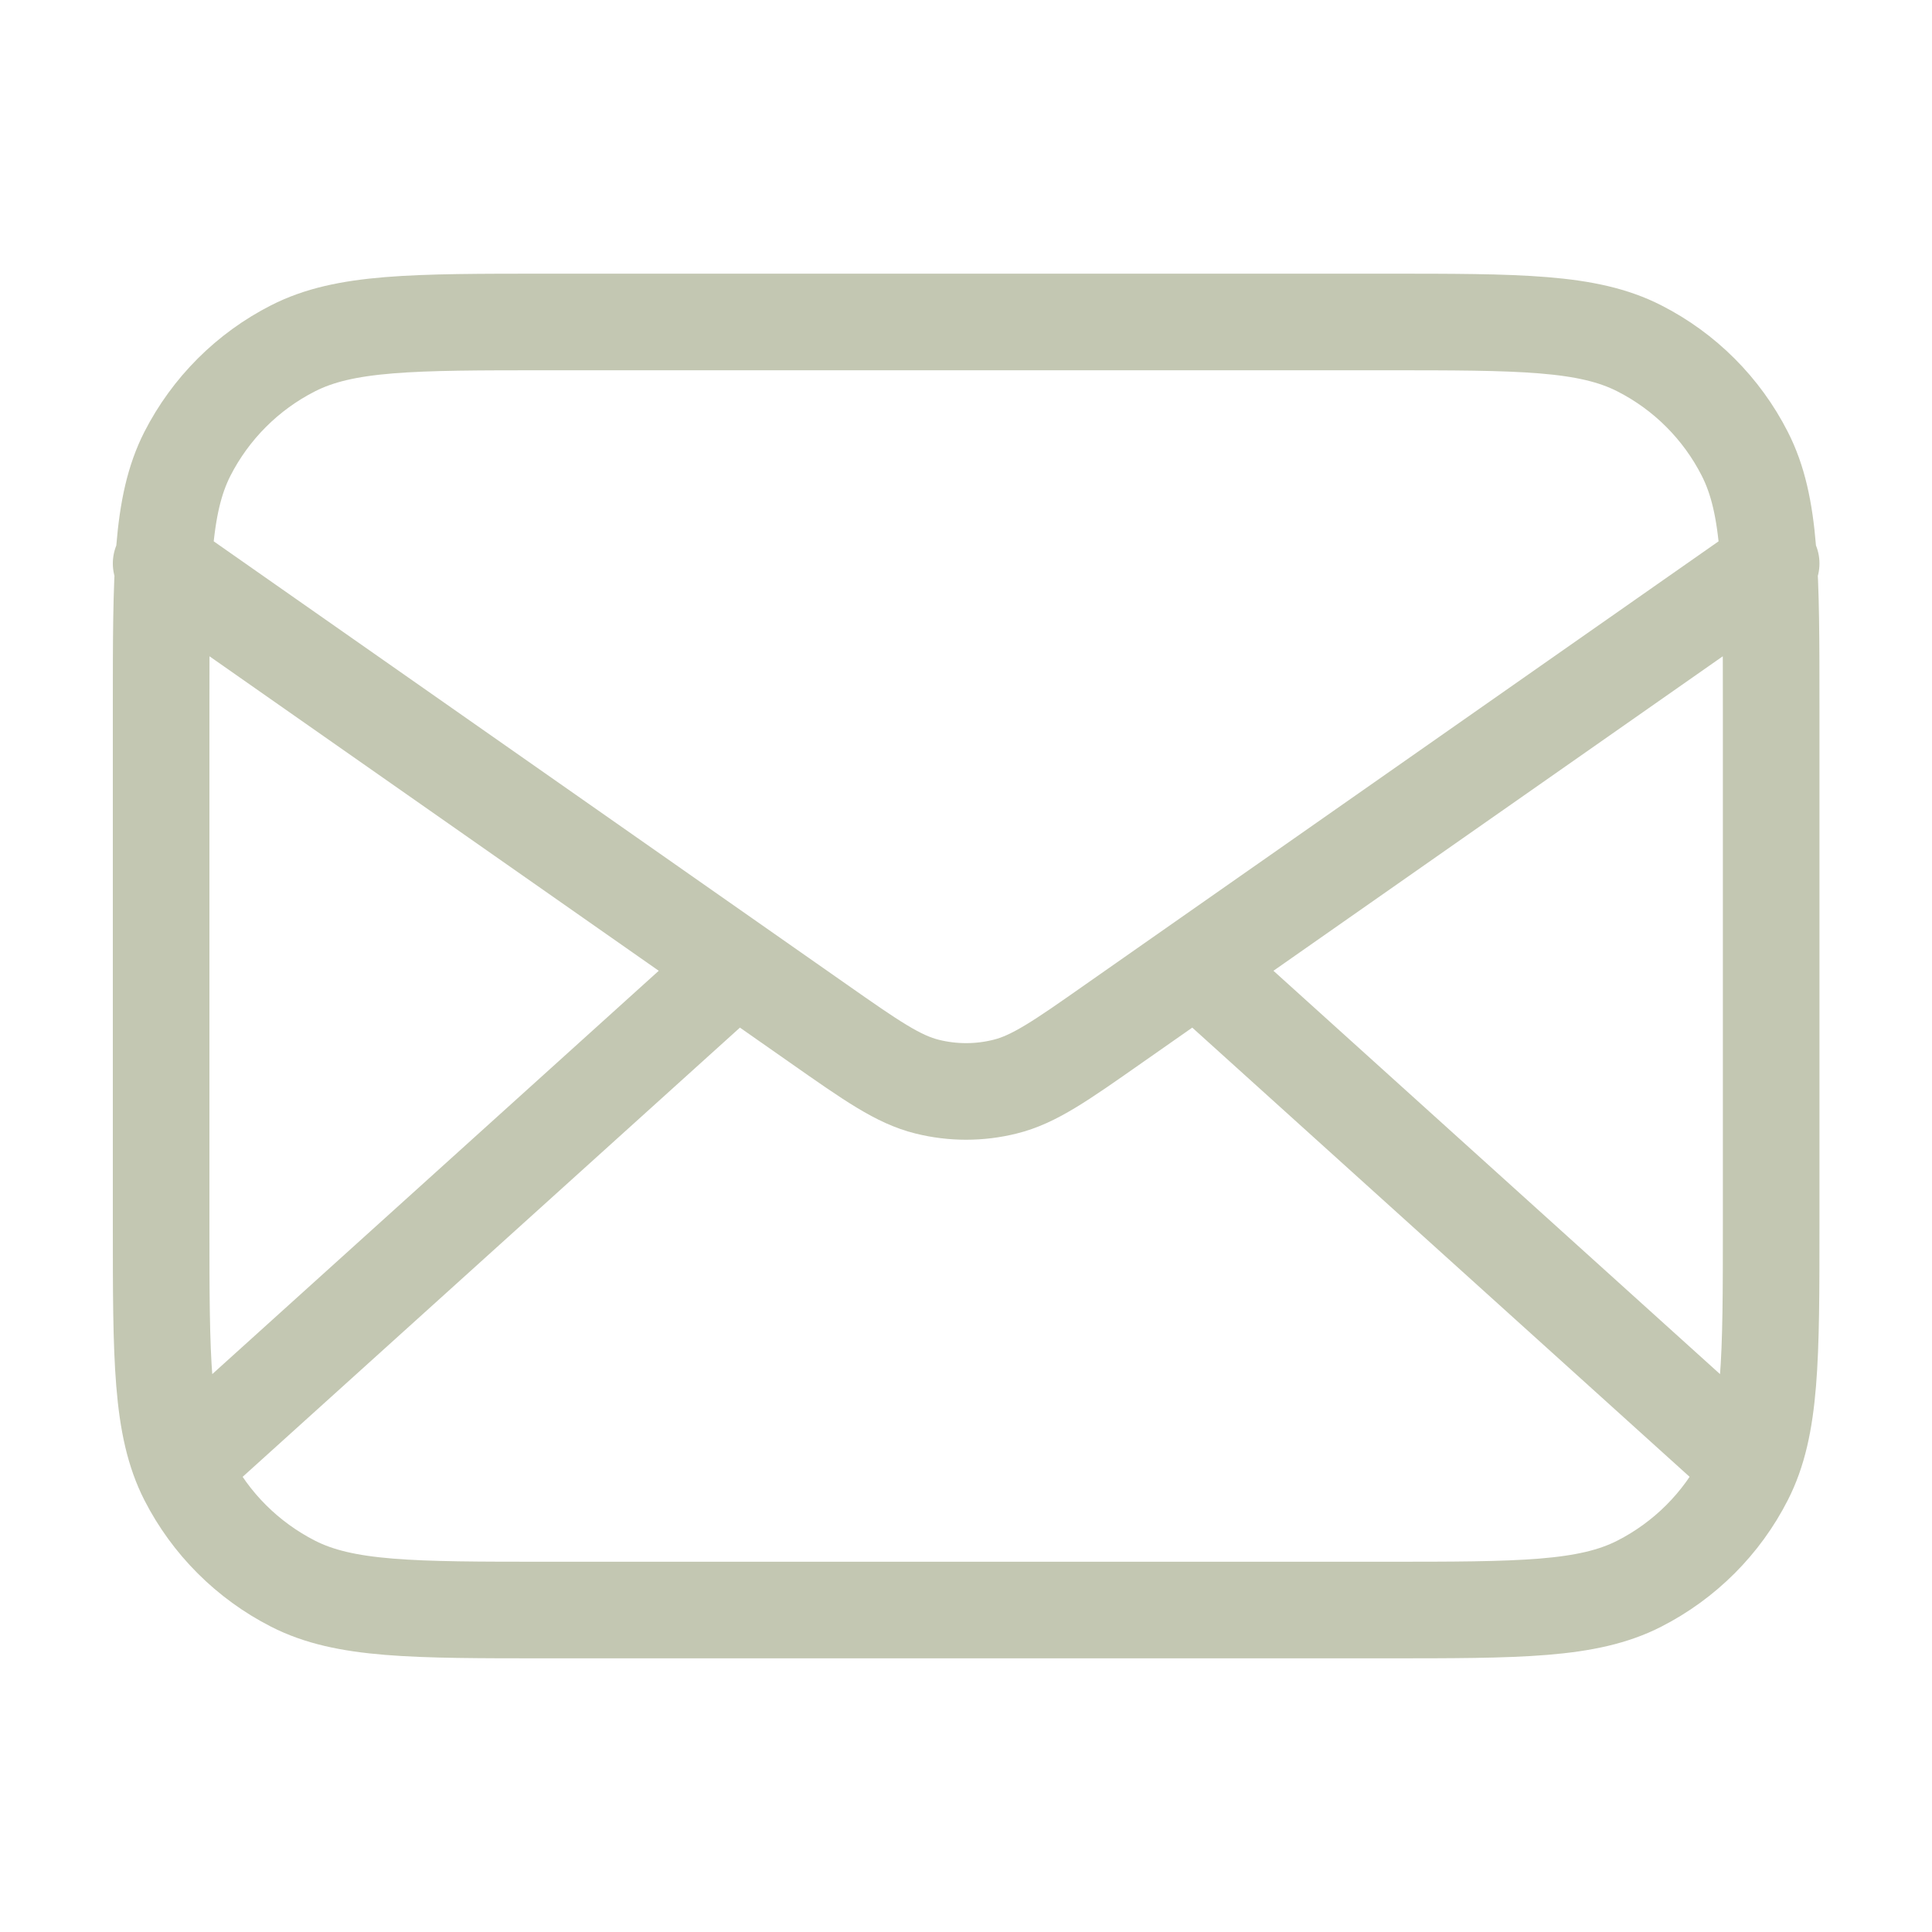 <svg width="20" height="20" viewBox="0 0 20 20" fill="none" xmlns="http://www.w3.org/2000/svg">
<path d="M17.918 15L12.382 10M7.62 10L2.085 15M1.668 5.833L8.472 10.596C9.023 10.982 9.299 11.175 9.598 11.249C9.863 11.315 10.14 11.315 10.404 11.249C10.704 11.175 10.98 10.982 11.53 10.596L18.335 5.833M5.668 16.667H14.335C15.735 16.667 16.435 16.667 16.97 16.394C17.44 16.154 17.823 15.772 18.062 15.302C18.335 14.767 18.335 14.067 18.335 12.667V7.333C18.335 5.933 18.335 5.233 18.062 4.698C17.823 4.228 17.44 3.845 16.97 3.606C16.435 3.333 15.735 3.333 14.335 3.333H5.668C4.268 3.333 3.568 3.333 3.033 3.606C2.563 3.845 2.18 4.228 1.94 4.698C1.668 5.233 1.668 5.933 1.668 7.333V12.667C1.668 14.067 1.668 14.767 1.94 15.302C2.18 15.772 2.563 16.154 3.033 16.394C3.568 16.667 4.268 16.667 5.668 16.667Z" stroke="#C3C7B2" stroke-linecap="round" stroke-linejoin="round"/>
</svg>
